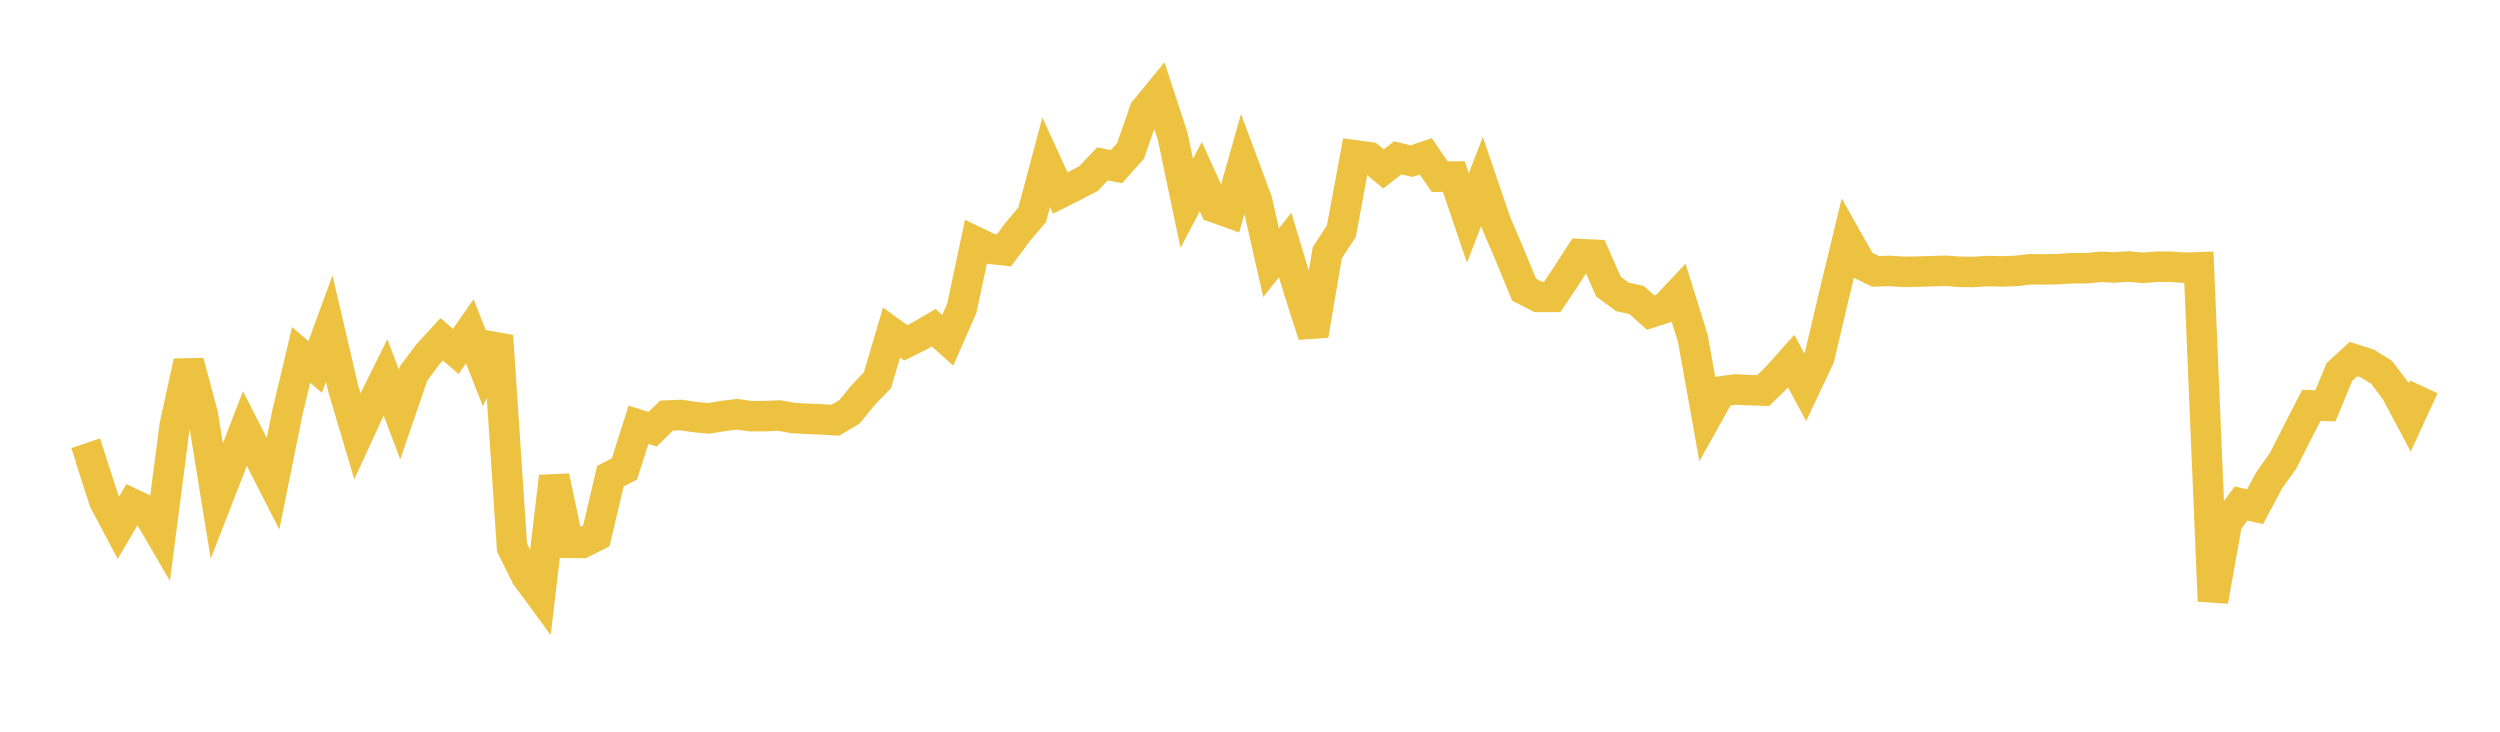 <svg width="164" height="48" xmlns="http://www.w3.org/2000/svg" xmlns:xlink="http://www.w3.org/1999/xlink"><path fill="none" stroke="rgb(237,194,64)" stroke-width="2" d="M5,30.343L5.922,30.029L6.844,32.879L7.766,34.616L8.689,33.05L9.611,33.488L10.533,35.069L11.455,27.942L12.377,23.731L13.299,27.178L14.222,32.868L15.144,30.499L16.066,28.113L16.988,29.919L17.91,31.726L18.832,27.158L19.754,23.281L20.677,24.073L21.599,21.555L22.521,25.509L23.443,28.615L24.365,26.609L25.287,24.75L26.21,27.188L27.132,24.502L28.054,23.262L28.976,22.257L29.898,23.055L30.82,21.731L31.743,24.083L32.665,22.038L33.587,35.911L34.509,37.772L35.431,39.025L36.353,31.261L37.275,35.609L38.198,35.614L39.12,35.152L40.042,31.238L40.964,30.76L41.886,27.865L42.808,28.159L43.731,27.261L44.653,27.222L45.575,27.359L46.497,27.447L47.419,27.29L48.341,27.177L49.263,27.303L50.186,27.298L51.108,27.259L52.03,27.422L52.952,27.474L53.874,27.512L54.796,27.567L55.719,27.021L56.641,25.895L57.563,24.936L58.485,21.816L59.407,22.488L60.329,22.034L61.251,21.497L62.174,22.323L63.096,20.216L64.018,15.873L64.94,16.319L65.862,16.421L66.784,15.184L67.707,14.1L68.629,10.652L69.551,12.663L70.473,12.199L71.395,11.722L72.317,10.756L73.24,10.93L74.162,9.898L75.084,7.251L76.006,6.13L76.928,8.943L77.85,13.336L78.772,11.585L79.695,13.617L80.617,13.946L81.539,10.69L82.461,13.168L83.383,17.233L84.305,16.074L85.228,19.135L86.15,21.99L87.072,16.577L87.994,15.162L88.916,10.194L89.838,10.319L90.76,11.082L91.683,10.357L92.605,10.571L93.527,10.253L94.449,11.593L95.371,11.582L96.293,14.302L97.216,11.909L98.138,14.609L99.06,16.763L99.982,19.004L100.904,19.477L101.826,19.477L102.749,18.102L103.671,16.669L104.593,16.713L105.515,18.802L106.437,19.48L107.359,19.681L108.281,20.507L109.204,20.206L110.126,19.229L111.048,22.19L111.97,27.329L112.892,25.681L113.814,25.55L114.737,25.593L115.659,25.623L116.581,24.727L117.503,23.694L118.425,25.406L119.347,23.454L120.269,19.544L121.192,15.719L122.114,17.352L123.036,17.803L123.958,17.772L124.88,17.834L125.802,17.819L126.725,17.79L127.647,17.764L128.569,17.833L129.491,17.84L130.413,17.78L131.335,17.807L132.257,17.77L133.18,17.665L134.102,17.673L135.024,17.651L135.946,17.594L136.868,17.598L137.79,17.505L138.713,17.544L139.635,17.483L140.557,17.568L141.479,17.498L142.401,17.498L143.323,17.563L144.246,17.533L145.168,39.432L146.09,34.286L147.012,33.031L147.934,33.238L148.856,31.511L149.778,30.214L150.701,28.39L151.623,26.593L152.545,26.625L153.467,24.4L154.389,23.556L155.311,23.852L156.234,24.428L157.156,25.643L158.078,27.375L159,25.378"></path></svg>
